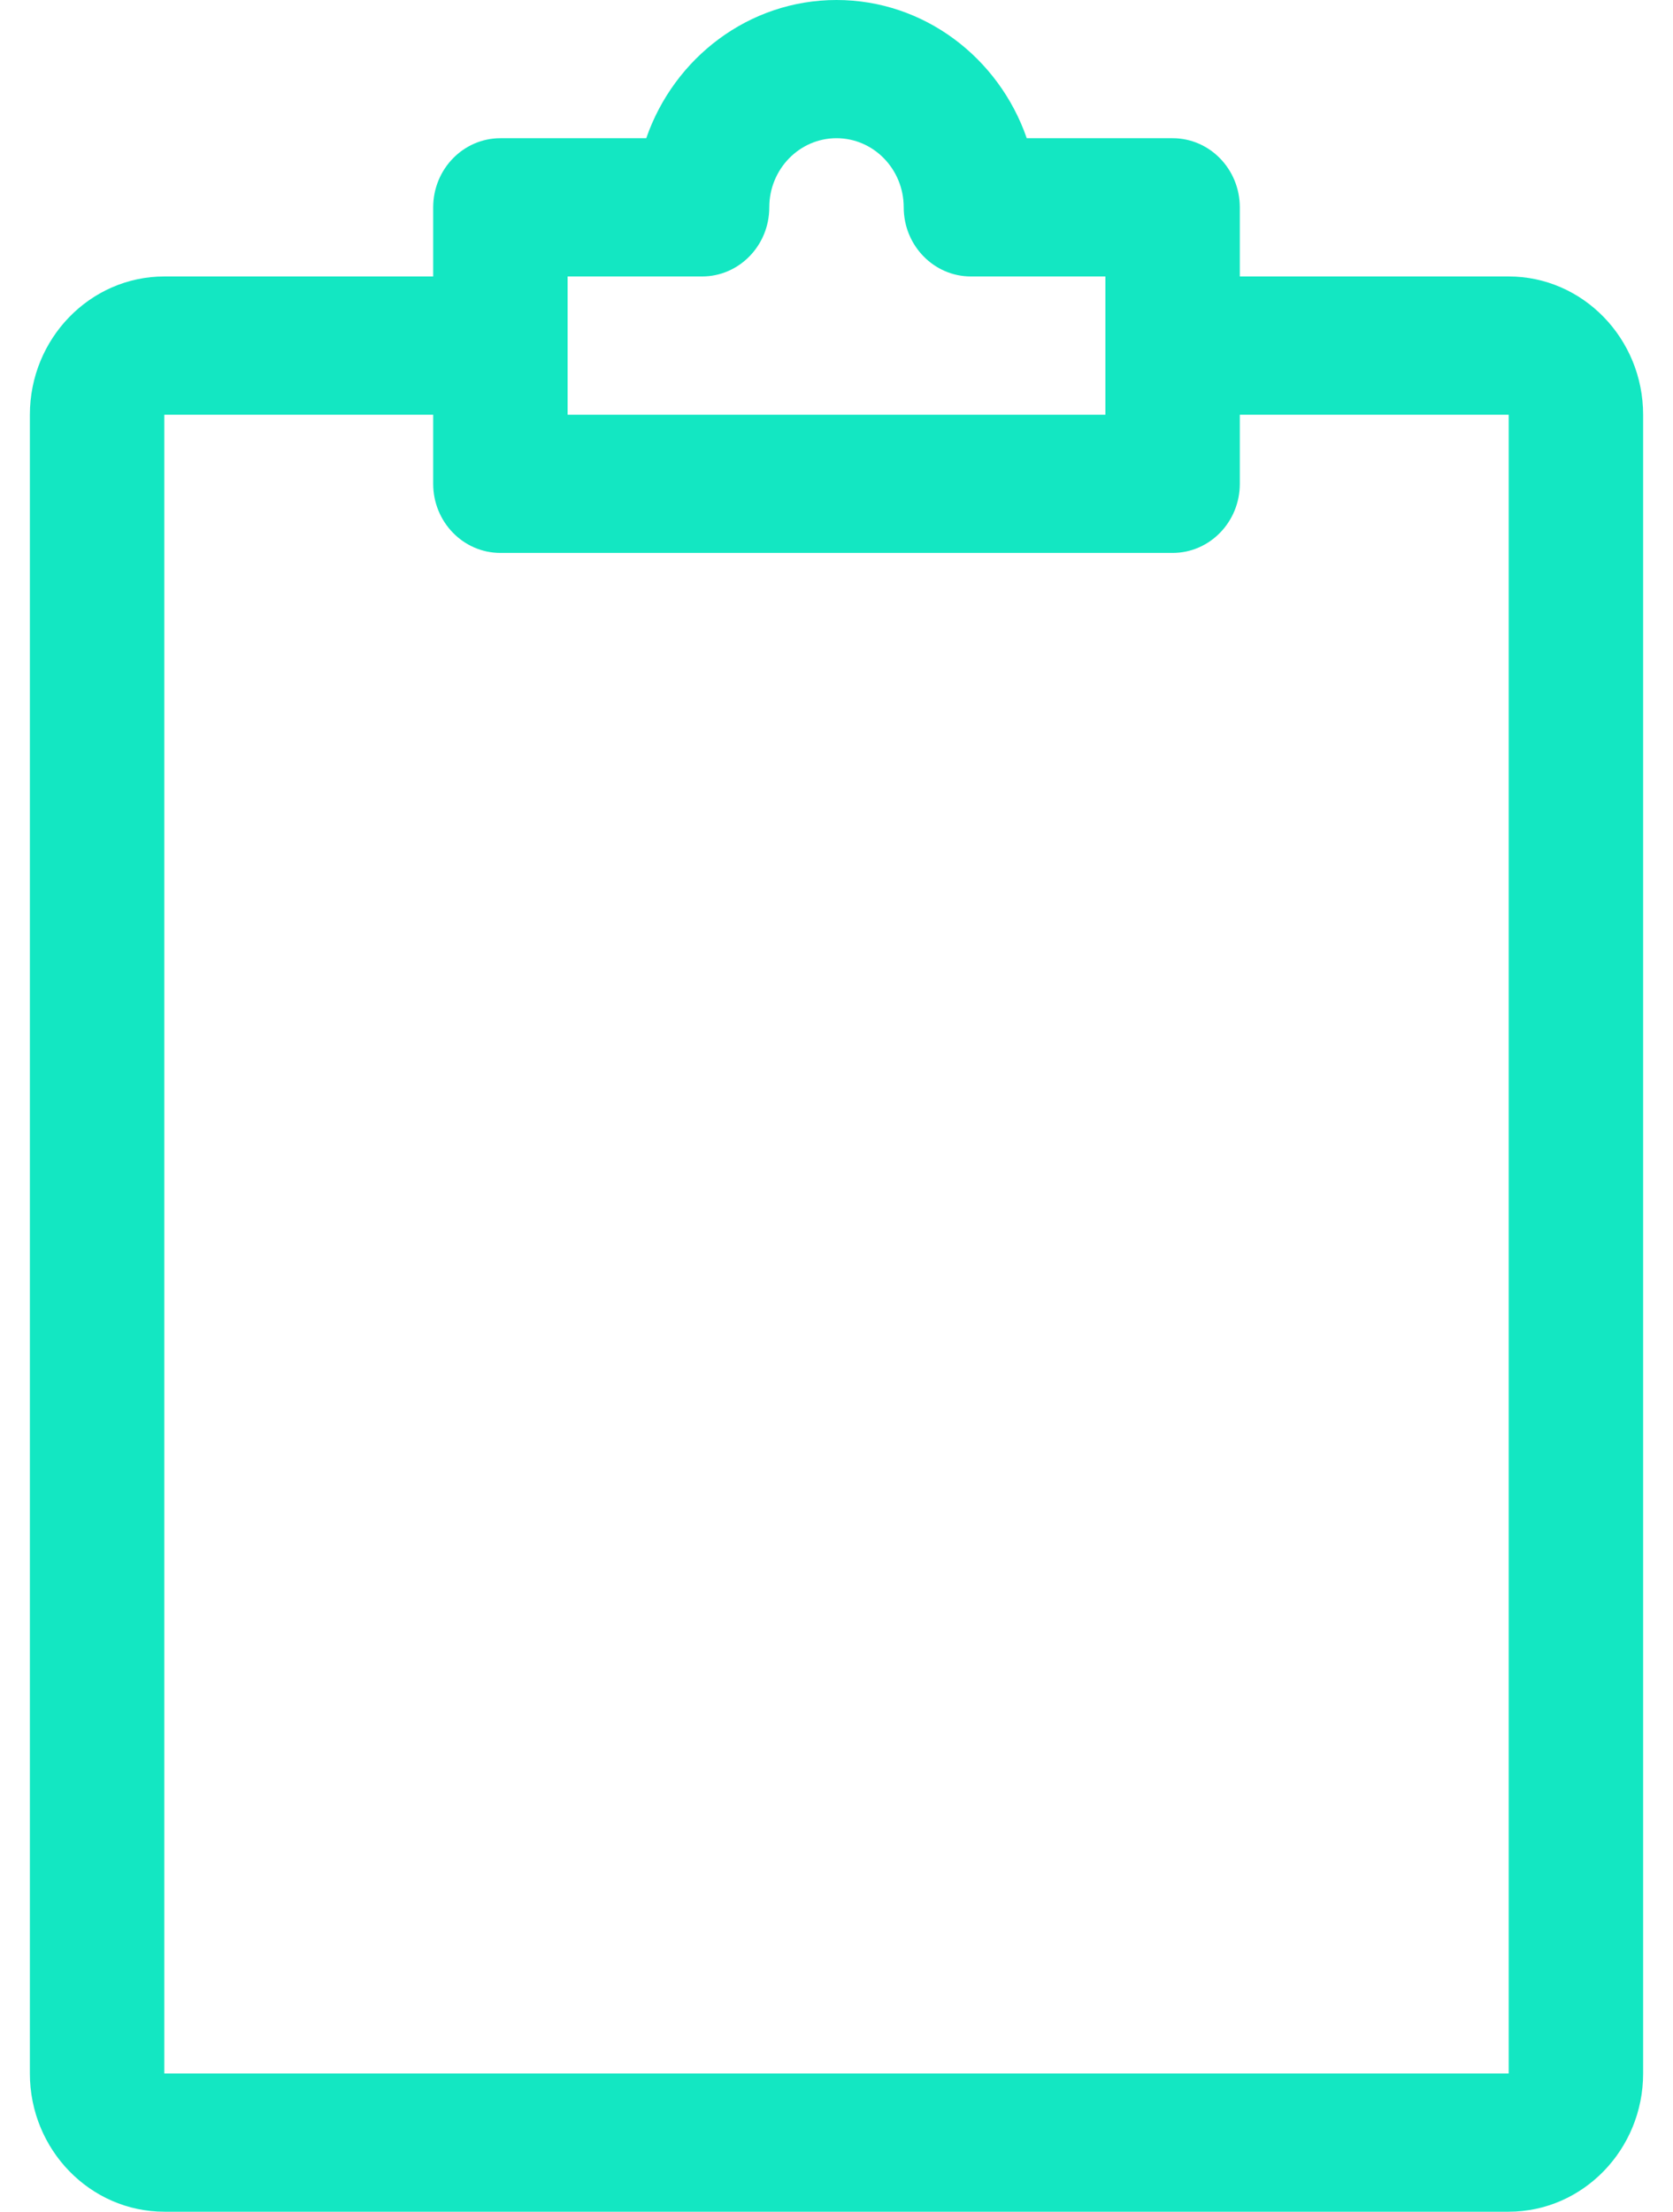 <svg width="28" height="37" viewBox="0 0 28 37" fill="none" xmlns="http://www.w3.org/2000/svg">
<path d="M25.25 4.625H20.75V3.469C20.75 2.83 20.246 2.312 19.625 2.312H17.184C16.718 0.967 15.467 0 14 0C12.533 0 11.282 0.967 10.816 2.312H8.375C7.754 2.312 7.25 2.83 7.25 3.469V4.625H2.75C1.51 4.625 0.5 5.663 0.5 6.938V34.688C0.5 35.962 1.51 37 2.75 37H25.25C26.49 37 27.5 35.962 27.5 34.688V6.938C27.5 5.663 26.49 4.625 25.25 4.625ZM9.5 4.625H11.75C12.371 4.625 12.875 4.107 12.875 3.469C12.875 2.83 13.379 2.312 14 2.312C14.621 2.312 15.125 2.83 15.125 3.469C15.125 4.107 15.629 4.625 16.25 4.625H18.5V6.938H9.5V4.625ZM25.25 34.688H2.75V6.938H7.25V8.094C7.25 8.732 7.754 9.25 8.375 9.25H19.625C20.246 9.25 20.75 8.732 20.75 8.094V6.938H25.25V34.688Z" fill="#13E7C2"/>
</svg>
